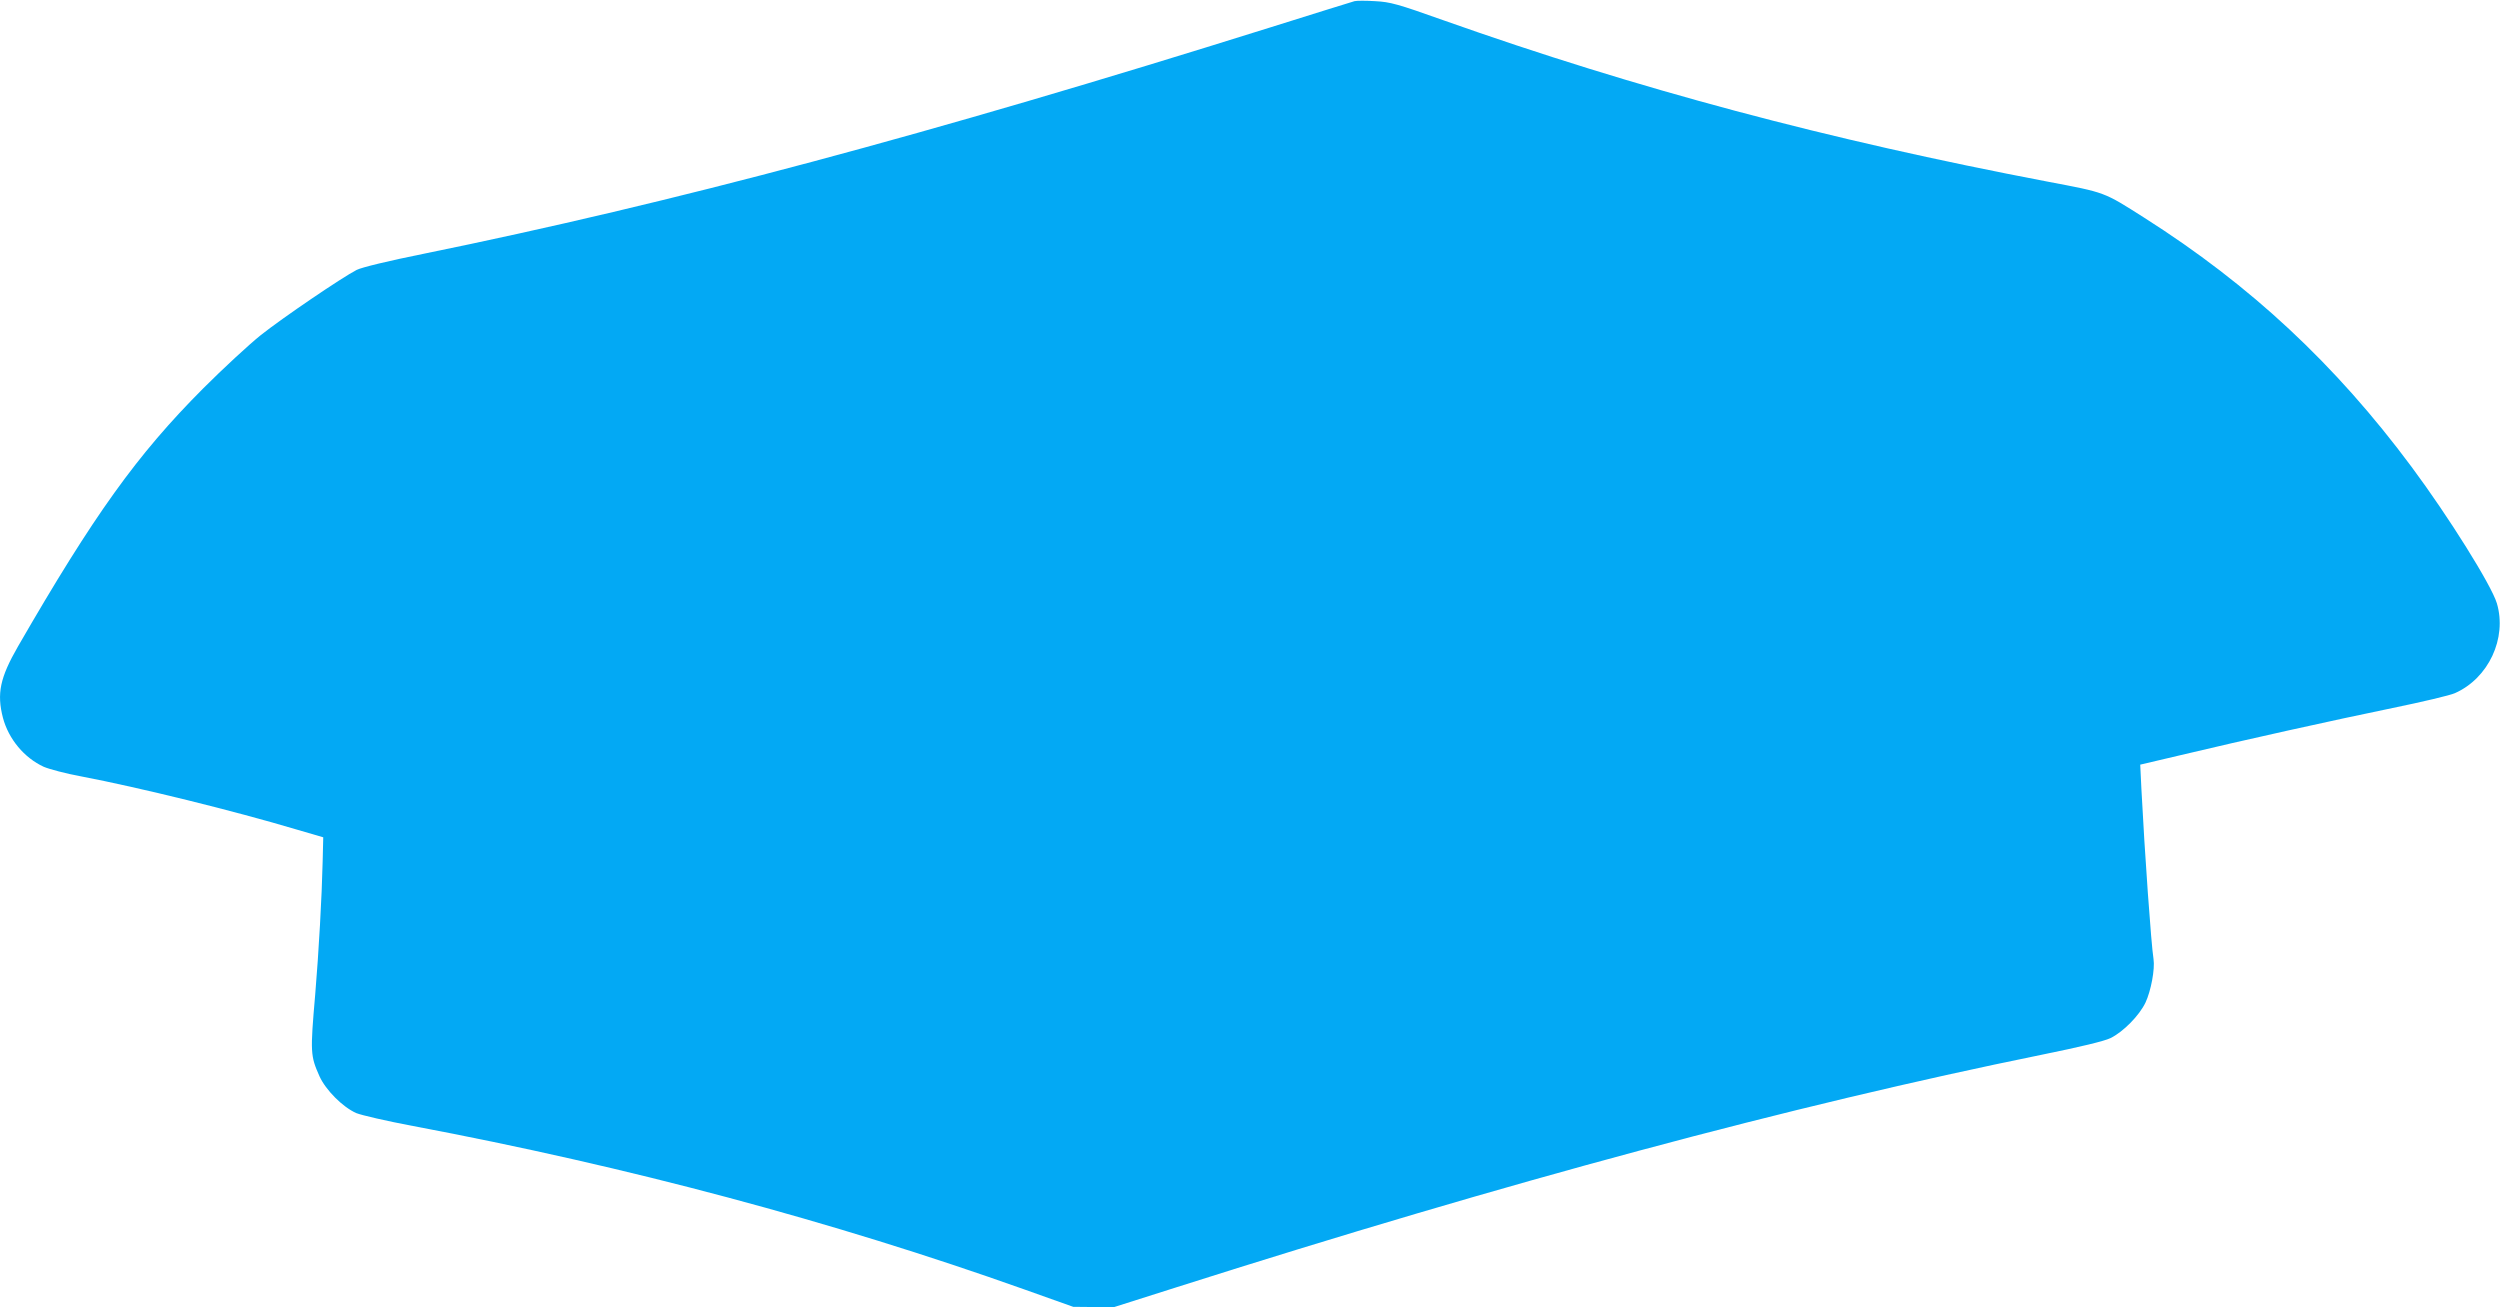 <?xml version="1.0" standalone="no"?>
<!DOCTYPE svg PUBLIC "-//W3C//DTD SVG 20010904//EN"
 "http://www.w3.org/TR/2001/REC-SVG-20010904/DTD/svg10.dtd">
<svg version="1.0" xmlns="http://www.w3.org/2000/svg"
 width="1280pt" height="670pt" viewBox="0 0 1280 670"
 preserveAspectRatio="xMidYMid meet">
<g transform="translate(0,670) scale(0.1,-0.1)"
fill="#03a9f4" stroke="none">
<path d="M6935 6694 c-11 -3 -204 -63 -430 -134 -1761 -552 -3051 -897 -4339
-1160 -174 -35 -315 -69 -340 -82 -74 -38 -379 -245 -491 -334 -60 -48 -193
-171 -295 -273 -338 -339 -559 -647 -948 -1321 -92 -160 -109 -241 -77 -365
29 -109 109 -205 209 -251 28 -12 114 -35 191 -49 298 -57 778 -175 1110 -274
l130 -38 -3 -124 c-4 -178 -20 -465 -38 -679 -26 -301 -25 -315 22 -421 32
-70 118 -157 188 -188 27 -11 157 -41 290 -66 1106 -209 2150 -488 3131 -837
l250 -89 105 -1 105 0 315 100 c1704 542 3153 931 4435 1192 196 40 318 69
351 85 65 32 147 115 179 182 28 60 49 171 41 223 -12 75 -45 540 -62 870 l-6
125 204 48 c326 78 792 181 1088 242 151 31 295 65 319 76 172 76 268 281 215
460 -28 93 -246 442 -437 699 -390 525 -825 930 -1368 1275 -211 134 -196 128
-495 185 -1127 215 -2102 475 -3093 826 -236 84 -273 94 -350 98 -47 3 -95 3
-106 0z"/>
</g>
</svg>
